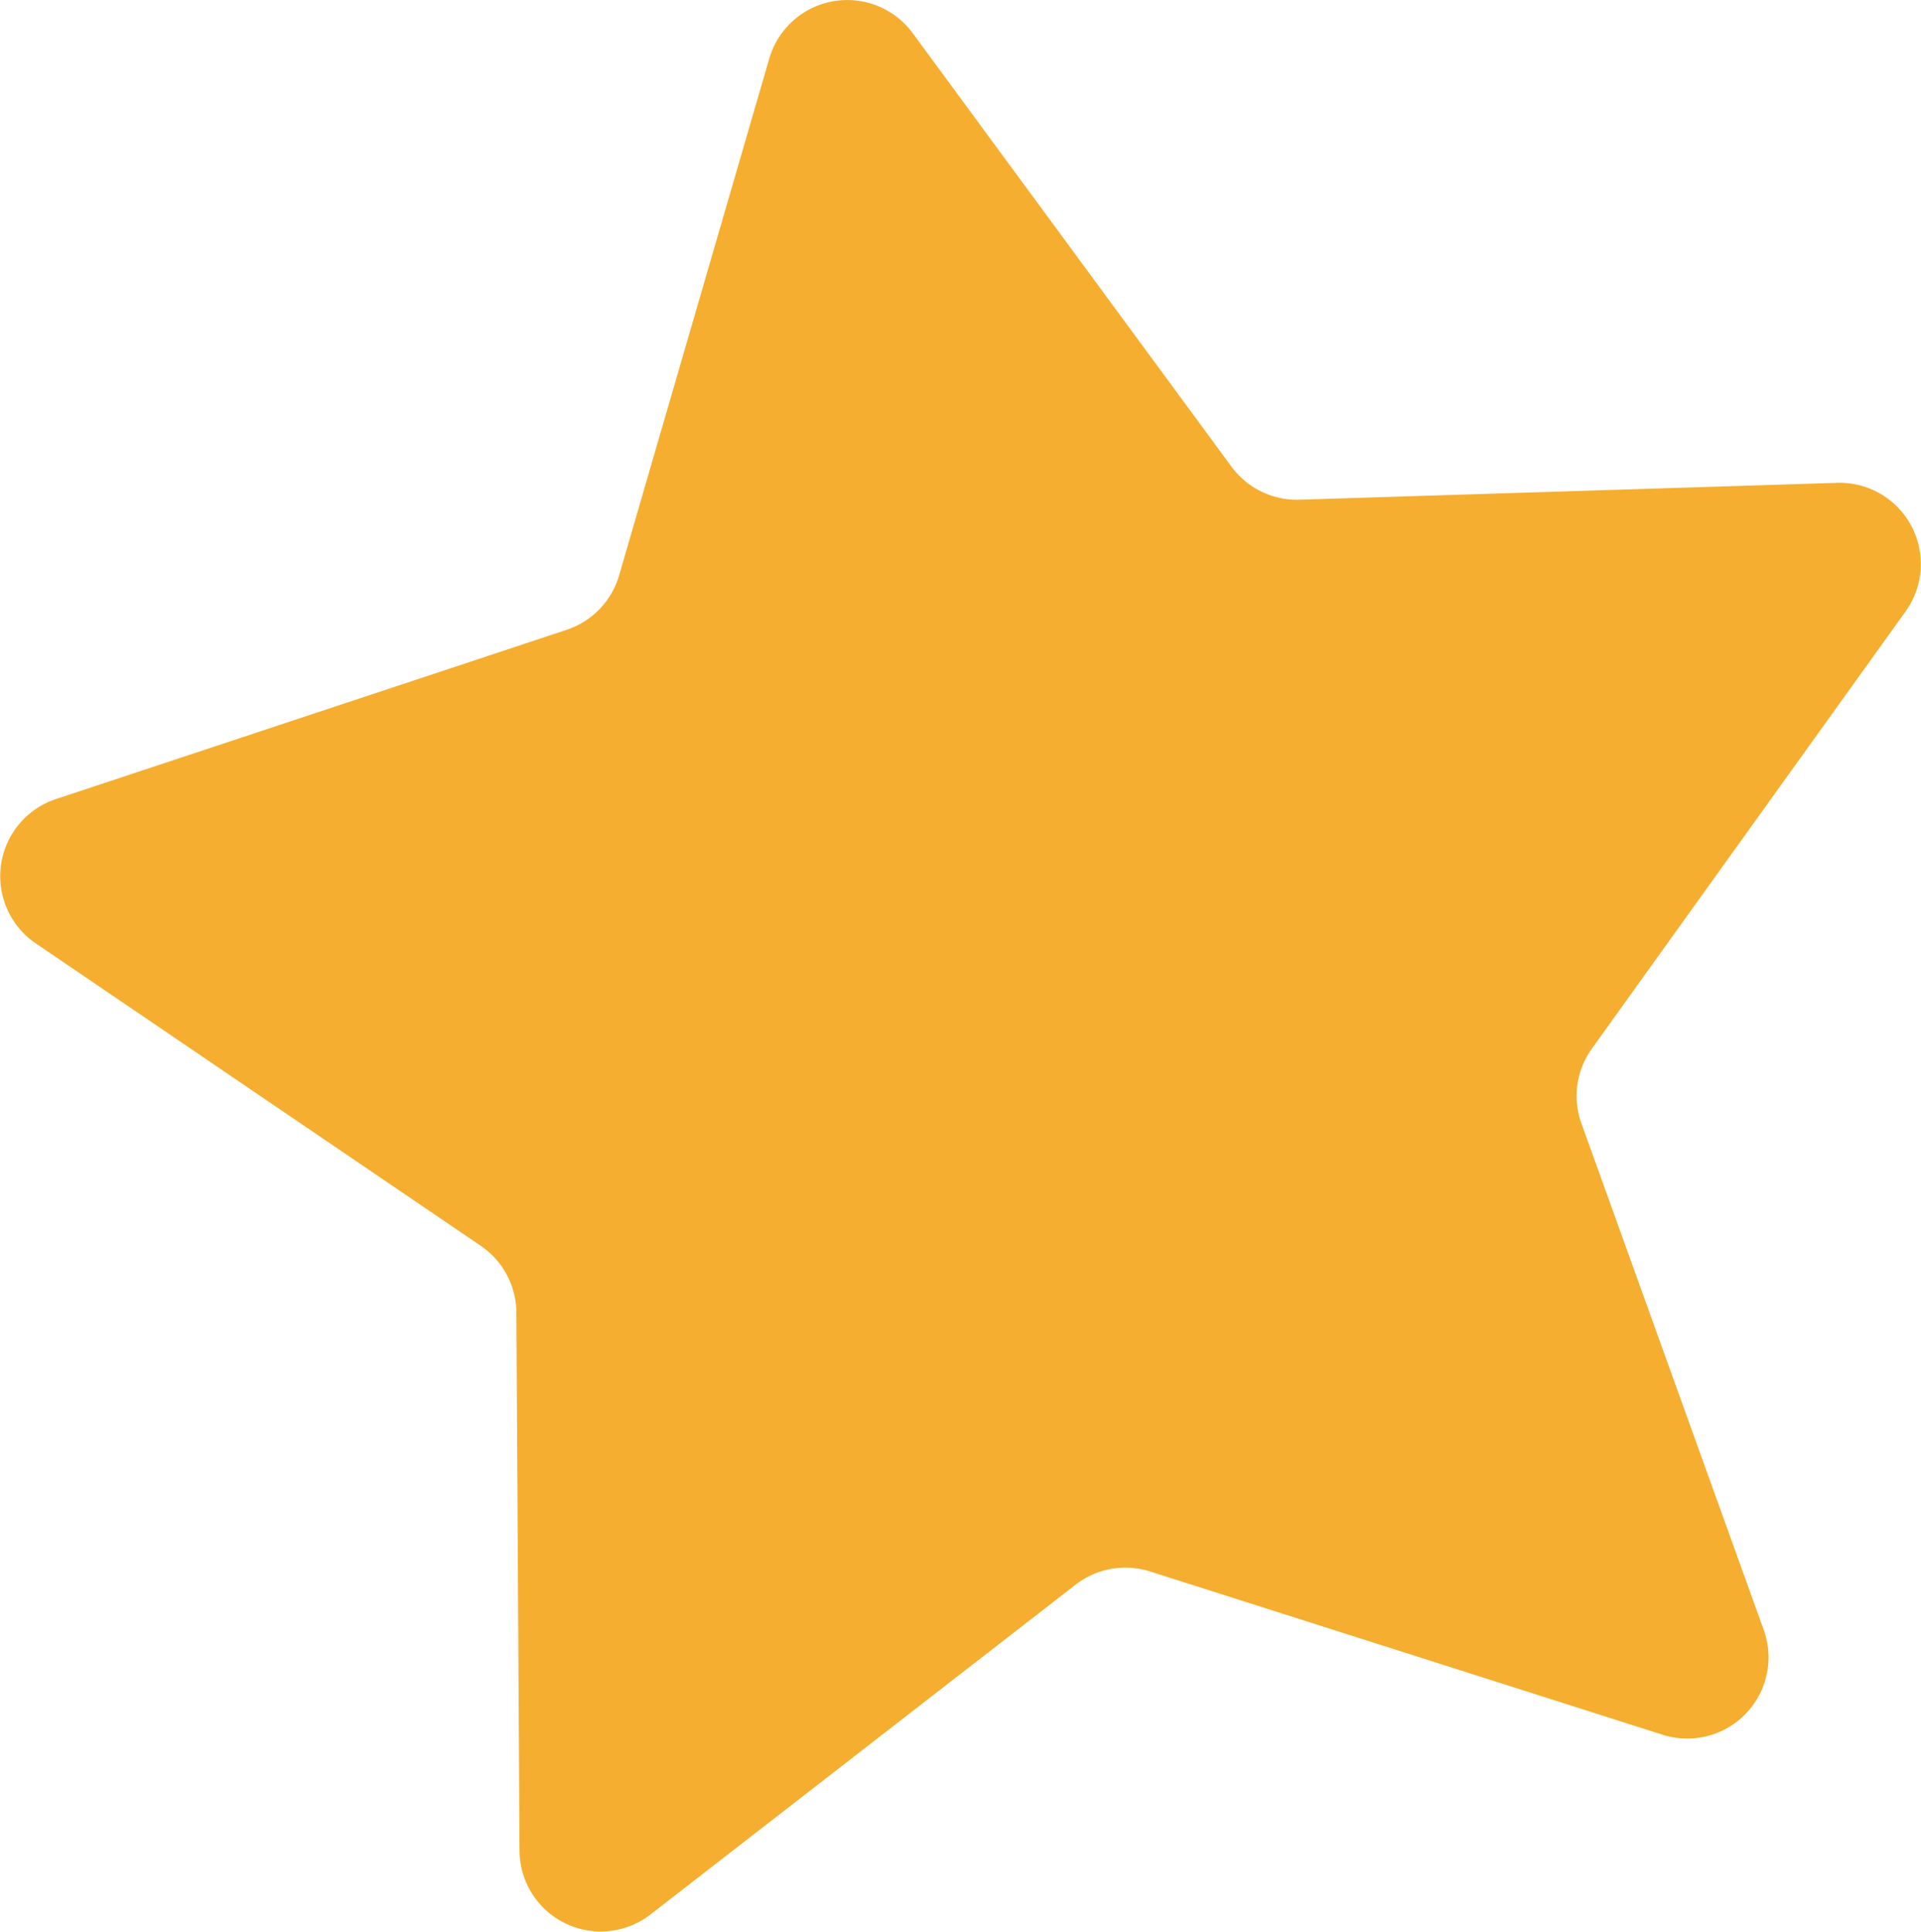 <svg xmlns="http://www.w3.org/2000/svg" width="49.168" height="49.434" viewBox="0 0 49.168 49.434"><path id="dk-yellow-star" d="M1341.335,627.81l13.765-.432a2.079,2.079,0,0,1,1.754,3.29l-8.03,11.189a2.078,2.078,0,0,0-.267,1.916l4.665,12.958a2.079,2.079,0,0,1-2.587,2.685l-13.123-4.18a2.082,2.082,0,0,0-1.9.338l-10.882,8.441a2.079,2.079,0,0,1-3.353-1.63l-.08-13.772a2.081,2.081,0,0,0-.91-1.708l-11.391-7.741a2.079,2.079,0,0,1,.515-3.693l13.073-4.332a2.079,2.079,0,0,0,1.342-1.393l3.843-13.225a2.079,2.079,0,0,1,3.671-.652l8.16,11.095A2.08,2.08,0,0,0,1341.335,627.81Z" transform="translate(-1308.08 -615.021)" fill="#f5ae2f"></path></svg>